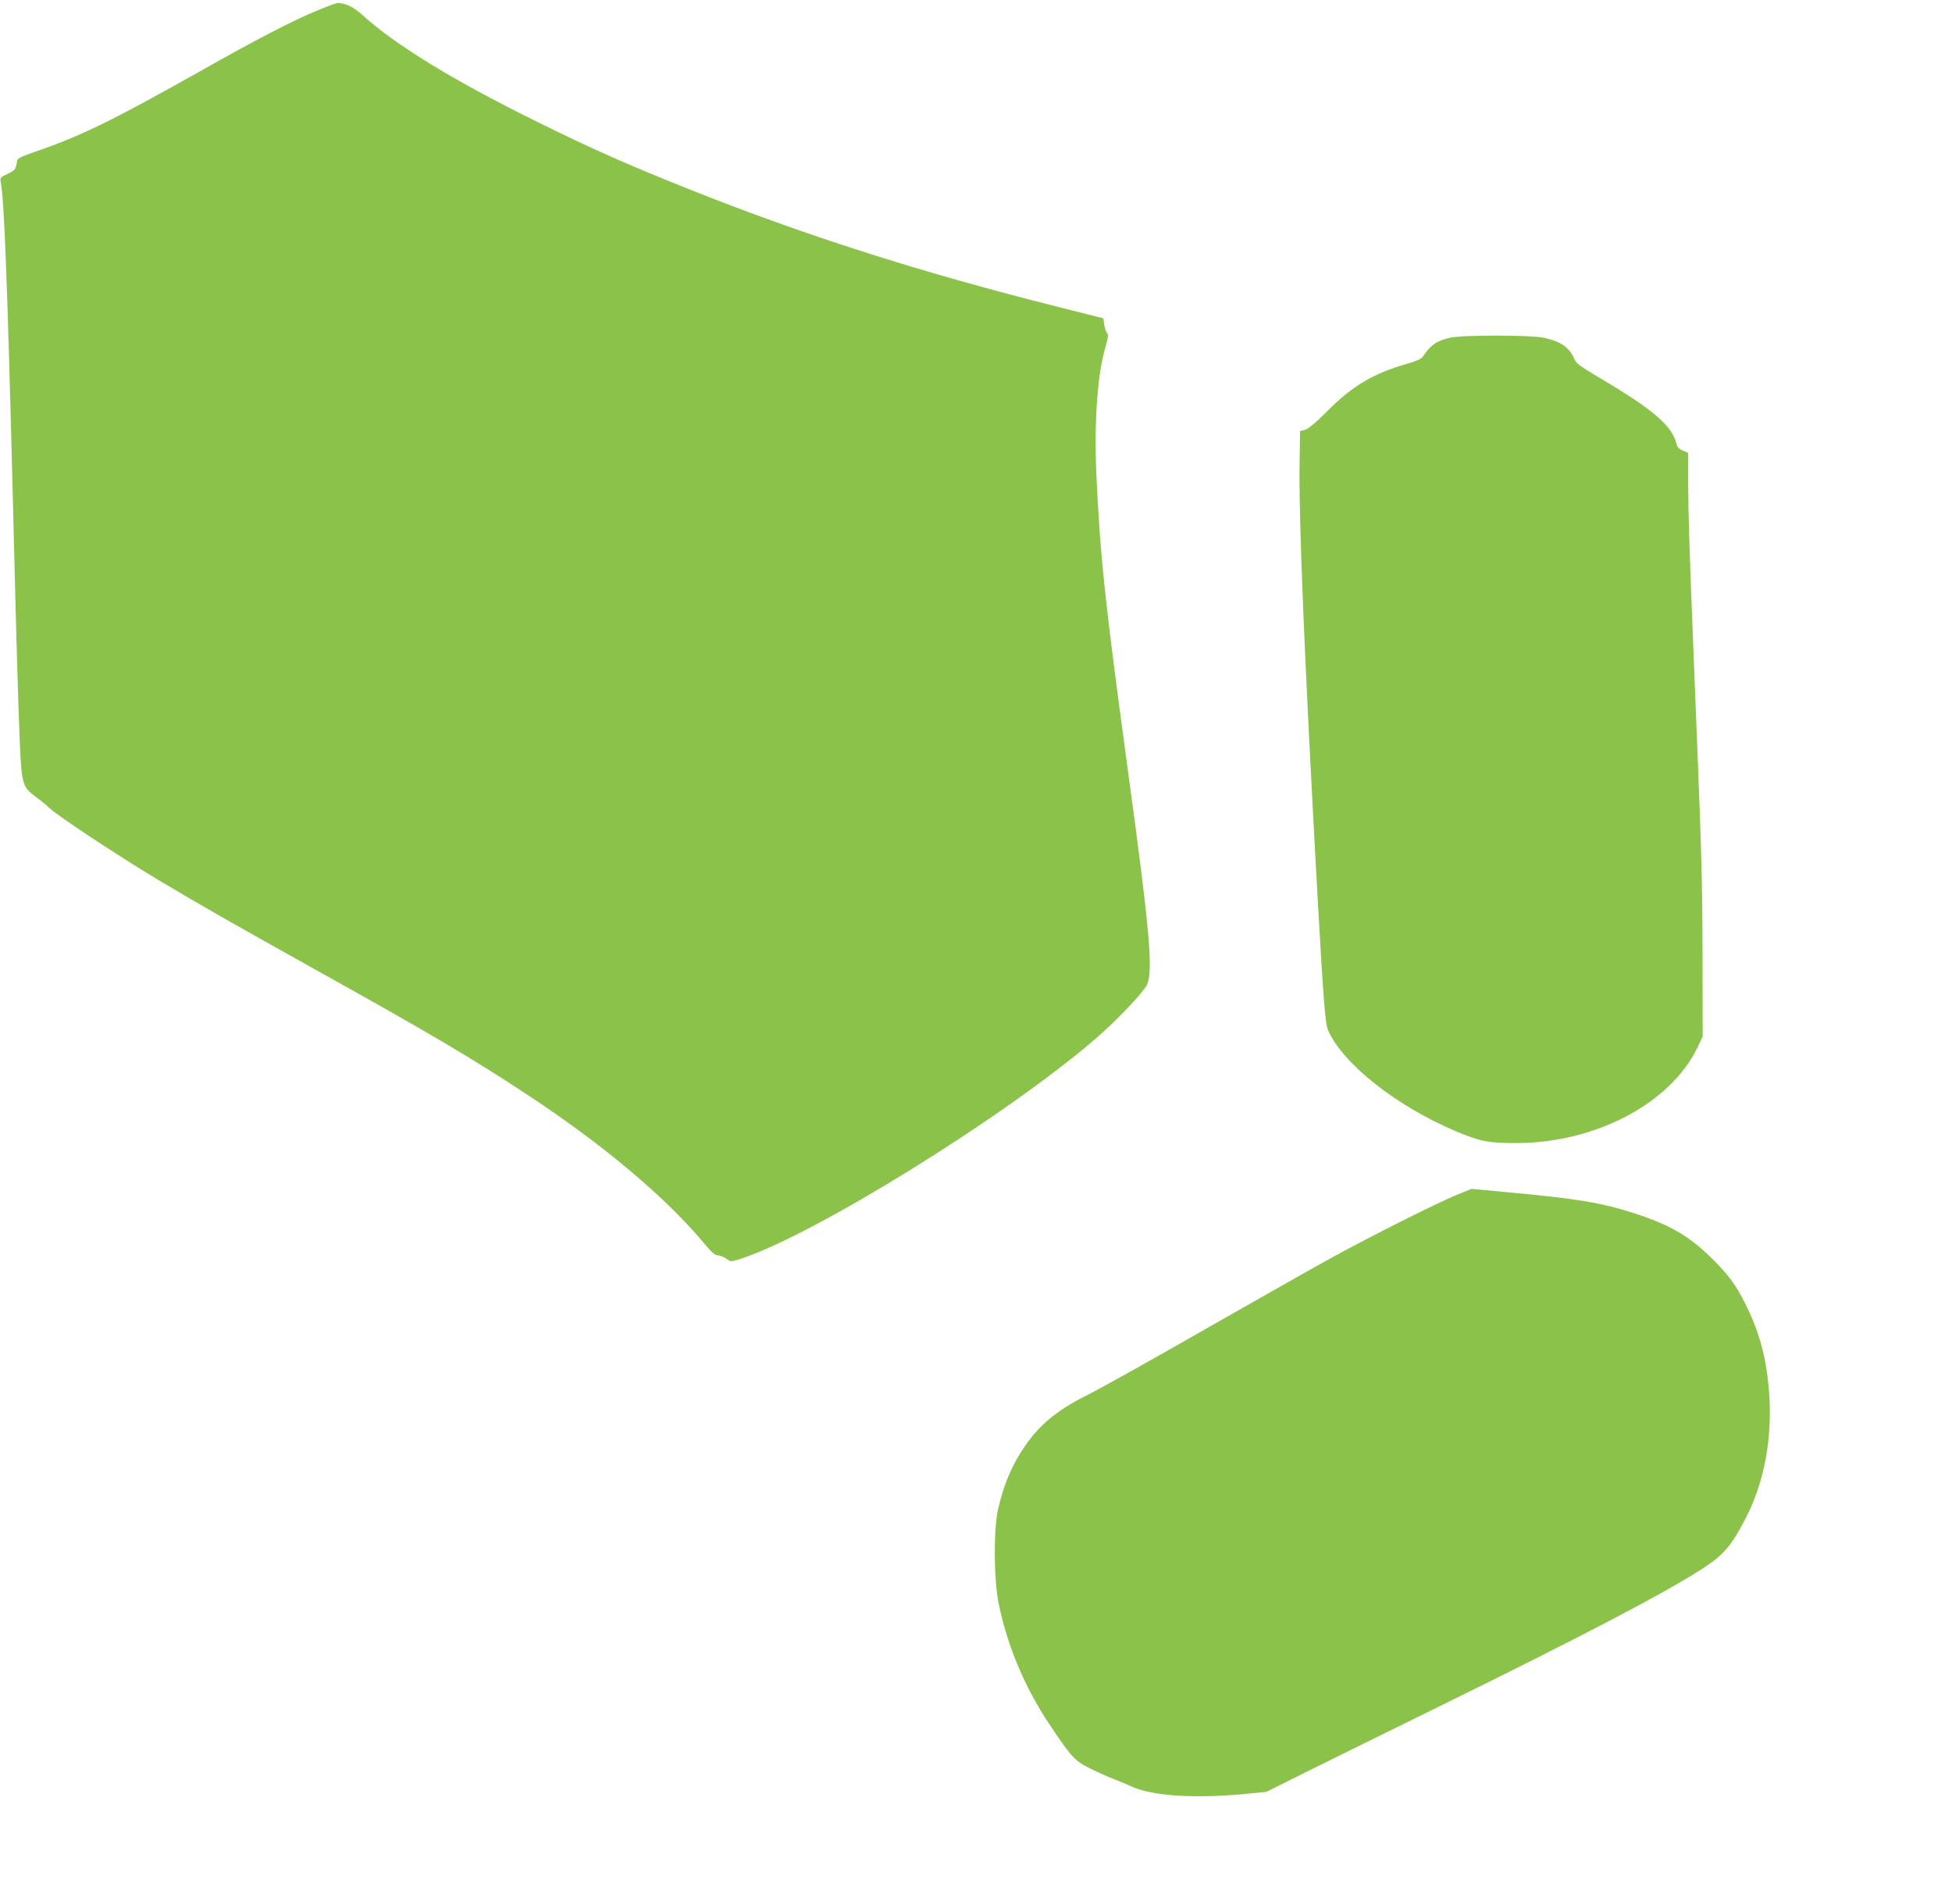 <?xml version="1.0" standalone="no"?>
<!DOCTYPE svg PUBLIC "-//W3C//DTD SVG 20010904//EN"
 "http://www.w3.org/TR/2001/REC-SVG-20010904/DTD/svg10.dtd">
<svg version="1.0" xmlns="http://www.w3.org/2000/svg"
 width="1280pt" height="1248pt" viewBox="0 0 1280 1248"
 preserveAspectRatio="xMidYMid meet">
<g transform="translate(0,1248) scale(0.1,-0.1)"
fill="#8bc34a" stroke="none">
<path d="M2070 12407 c-162 -68 -387 -185 -740 -384 -604 -340 -803 -437
-1120 -545 -74 -26 -96 -37 -98 -53 -8 -55 -13 -62 -63 -85 -48 -23 -50 -26
-44 -55 23 -116 44 -675 80 -2105 22 -902 34 -1309 45 -1570 12 -272 18 -290
103 -353 29 -20 71 -55 94 -77 56 -52 457 -317 708 -467 269 -161 463 -272
1030 -588 758 -422 1036 -586 1405 -830 484 -319 894 -664 1139 -957 56 -67
79 -88 98 -88 14 0 38 -10 55 -21 30 -22 31 -22 87 -4 475 149 1744 935 2336
1446 139 120 313 303 336 353 42 93 19 351 -127 1421 -147 1077 -180 1390
-204 1910 -17 355 6 676 61 858 16 56 18 72 8 84 -7 8 -15 33 -18 56 l-6 40
-285 72 c-908 228 -1662 468 -2425 772 -407 162 -651 270 -1020 453 -542 268
-914 497 -1130 693 -58 52 -110 77 -160 77 -11 0 -76 -24 -145 -53z"/>
<path d="M9510 10266 c-89 -20 -127 -46 -180 -124 -10 -15 -43 -30 -104 -47
-219 -63 -357 -144 -519 -307 -80 -80 -128 -120 -150 -126 l-32 -8 -3 -205
c-6 -381 32 -1300 118 -2854 39 -687 50 -826 69 -870 97 -219 444 -494 834
-660 164 -69 216 -79 402 -79 520 1 1013 263 1187 629 l33 70 -1 545 c-1 524
-6 657 -64 2100 -21 516 -30 802 -30 988 l0 193 -35 15 c-24 10 -37 23 -41 42
-29 121 -151 226 -507 436 -120 71 -151 94 -162 119 -32 77 -85 116 -197 142
-81 19 -534 20 -618 1z"/>
<path d="M9563 4651 c-117 -46 -568 -272 -823 -412 -113 -62 -488 -274 -835
-472 -346 -198 -691 -391 -766 -428 -217 -108 -335 -208 -441 -374 -72 -112
-121 -235 -155 -387 -28 -131 -26 -454 5 -608 57 -280 171 -552 337 -800 140
-209 163 -234 263 -284 48 -24 119 -55 157 -70 39 -15 88 -36 110 -46 139 -66
432 -84 780 -48 l110 11 220 110 c121 60 528 261 905 446 981 482 1500 754
1746 915 130 86 180 145 273 326 145 282 191 635 131 995 -24 143 -68 274
-135 407 -64 128 -113 194 -231 309 -142 138 -269 211 -495 284 -216 70 -373
96 -826 138 l-243 23 -87 -35z"/>
</g>
</svg>
